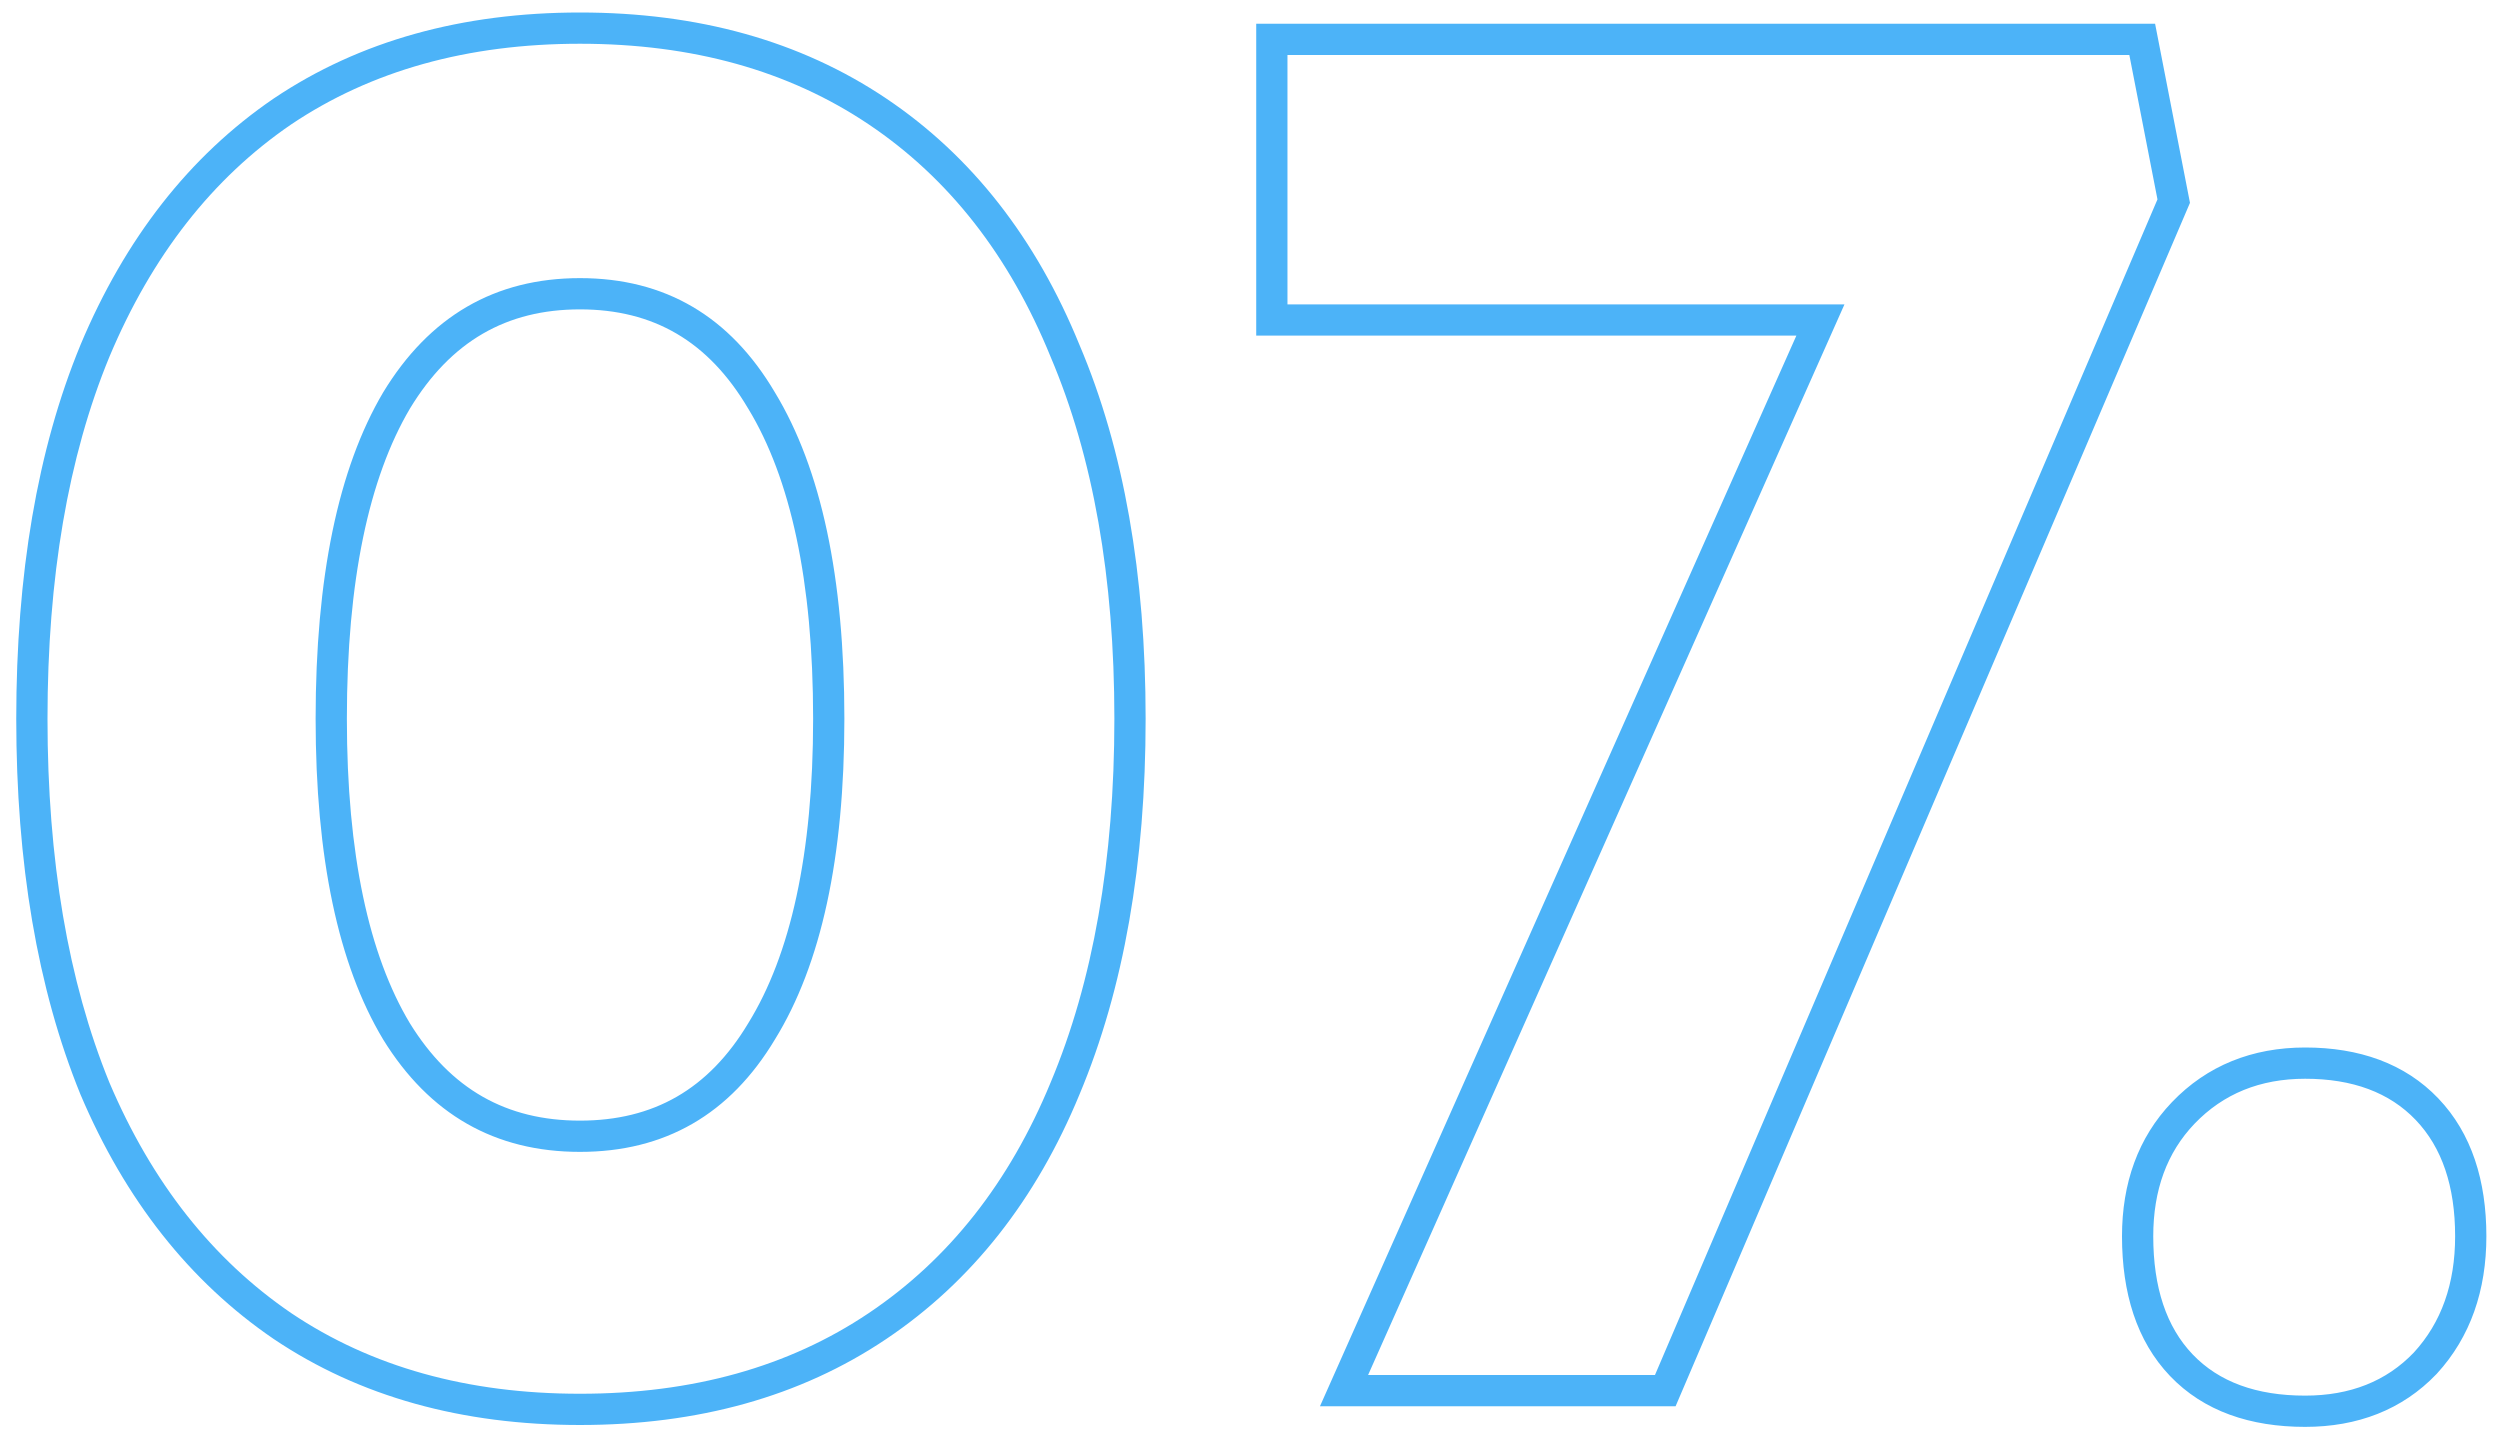 <svg xmlns="http://www.w3.org/2000/svg" width="80" height="46" viewBox="0 0 80 46" fill="none"><path fill-rule="evenodd" clip-rule="evenodd" d="M8.762 42.85L8.756 42.846C6.057 41.004 4.003 38.382 2.579 35.032L2.576 35.025L2.573 35.018C1.193 31.628 0.52 27.614 0.52 23C0.52 18.388 1.192 14.391 2.575 11.039L2.577 11.033C4 7.643 6.053 4.999 8.756 3.154L8.762 3.15C11.513 1.302 14.795 0.4 18.559 0.4C22.324 0.4 25.606 1.302 28.357 3.15C31.102 4.994 33.158 7.641 34.543 11.036C35.967 14.389 36.66 18.388 36.66 23C36.66 27.616 35.966 31.633 34.543 35.024C33.157 38.382 31.1 41.008 28.357 42.85C25.606 44.699 22.324 45.6 18.559 45.6C14.795 45.6 11.513 44.699 8.762 42.85ZM33.62 11.42C32.3 8.18 30.36 5.7 27.799 3.98C25.239 2.26 22.16 1.4 18.559 1.4C14.96 1.4 11.88 2.26 9.32 3.98C6.8 5.7 4.86 8.18 3.5 11.42C2.18 14.62 1.52 18.48 1.52 23C1.52 27.52 2.18 31.4 3.5 34.64C4.86 37.84 6.8 40.3 9.32 42.02C11.88 43.74 14.96 44.6 18.559 44.6C22.16 44.6 25.239 43.74 27.799 42.02C30.36 40.3 32.3 37.84 33.62 34.64C34.98 31.4 35.66 27.52 35.66 23C35.66 18.48 34.98 14.62 33.62 11.42ZM23.948 32.736C25.29 30.559 26.02 27.352 26.02 23C26.02 18.566 25.29 15.296 23.945 13.079L23.938 13.069C22.669 10.918 20.908 9.9 18.559 9.9C16.211 9.9 14.427 10.918 13.118 13.074C11.809 15.294 11.1 18.566 11.1 23C11.1 27.352 11.809 30.562 13.114 32.741C14.42 34.855 16.204 35.86 18.559 35.86C20.916 35.86 22.676 34.855 23.942 32.746L23.948 32.736ZM12.259 12.56C13.739 10.12 15.839 8.9 18.559 8.9C21.279 8.9 23.36 10.12 24.799 12.56C26.279 15 27.02 18.48 27.02 23C27.02 27.44 26.279 30.86 24.799 33.26C23.36 35.66 21.279 36.86 18.559 36.86C15.839 36.86 13.739 35.66 12.259 33.26C10.819 30.86 10.1 27.44 10.1 23C10.1 18.48 10.819 15 12.259 12.56ZM42.239 45L57.484 10.74H40.199V0.76H68.963L70.079 6.491L53.619 45H42.239ZM59.023 9.74L43.779 44H52.959L69.039 6.38L68.139 1.76H41.199V9.74H59.023ZM69.502 35.269C70.627 34.094 72.076 33.52 73.764 33.52C75.484 33.52 76.954 34.025 78.027 35.15C79.095 36.269 79.564 37.787 79.564 39.56C79.564 41.286 79.058 42.781 77.981 43.956L77.974 43.964L77.966 43.972C76.872 45.115 75.437 45.66 73.764 45.66C72.012 45.66 70.519 45.161 69.44 44.031C68.368 42.908 67.904 41.366 67.904 39.56C67.904 37.868 68.415 36.405 69.502 35.269ZM70.164 43.34C71.004 44.22 72.204 44.66 73.764 44.66C75.204 44.66 76.364 44.2 77.244 43.28C78.124 42.32 78.564 41.08 78.564 39.56C78.564 37.96 78.144 36.72 77.304 35.84C76.464 34.96 75.284 34.52 73.764 34.52C72.324 34.52 71.144 35 70.224 35.96C69.344 36.88 68.904 38.08 68.904 39.56C68.904 41.2 69.324 42.46 70.164 43.34Z" fill="#4CB3F8"></path></svg>
